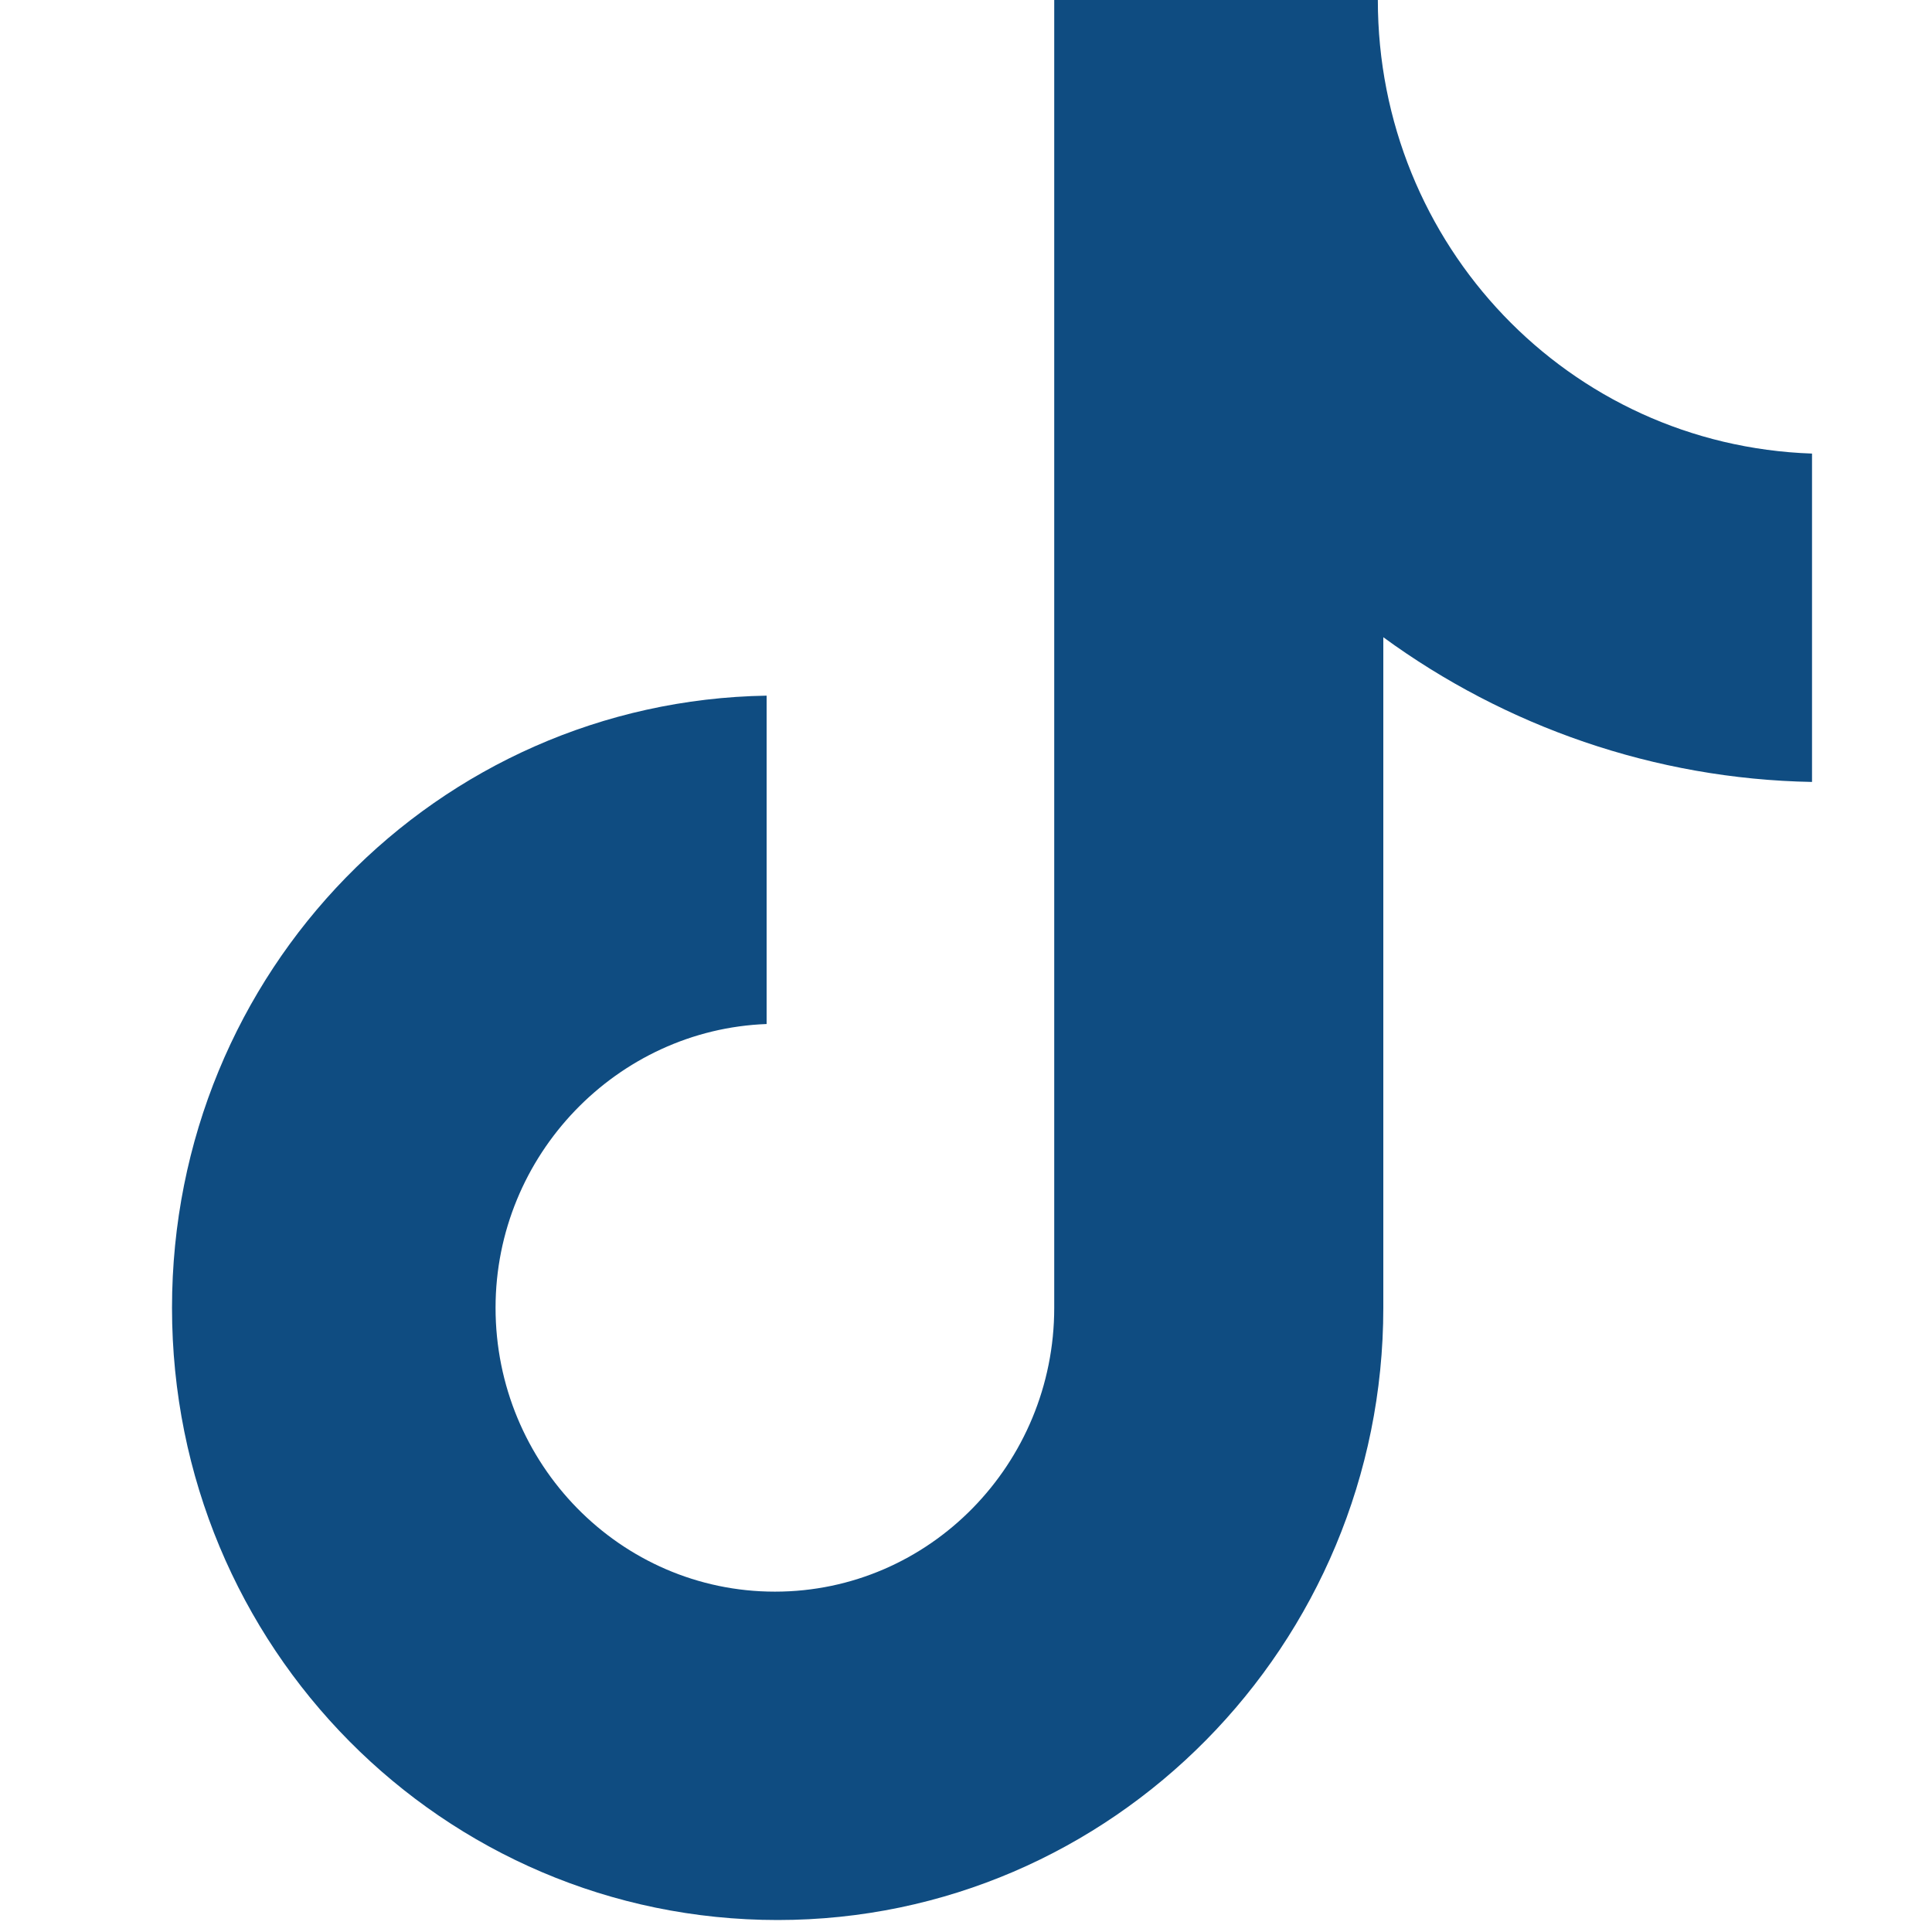 <svg width="30" height="30" viewBox="0 0 30 30" fill="none" xmlns="http://www.w3.org/2000/svg">
<g clip-path="url(#clip0_2711_2089)">
<path d="M21.395 0H16.37V20.308C16.37 22.727 14.438 24.715 12.033 24.715C9.628 24.715 7.695 22.727 7.695 20.308C7.695 17.931 9.585 15.987 11.904 15.901V10.802C6.794 10.888 2.671 15.08 2.671 20.308C2.671 25.579 6.879 29.814 12.076 29.814C17.272 29.814 21.48 25.536 21.48 20.308V9.895C23.37 11.277 25.689 12.098 28.137 12.142V7.043C24.358 6.913 21.395 3.802 21.395 0Z" fill="#0F4C81"/>
</g>
<defs>
<clipPath id="clip0_2711_2089">
<rect width="29.814" height="29.814" fill="white" transform="translate(0.187)"/>
</clipPath>
</defs>
</svg>
